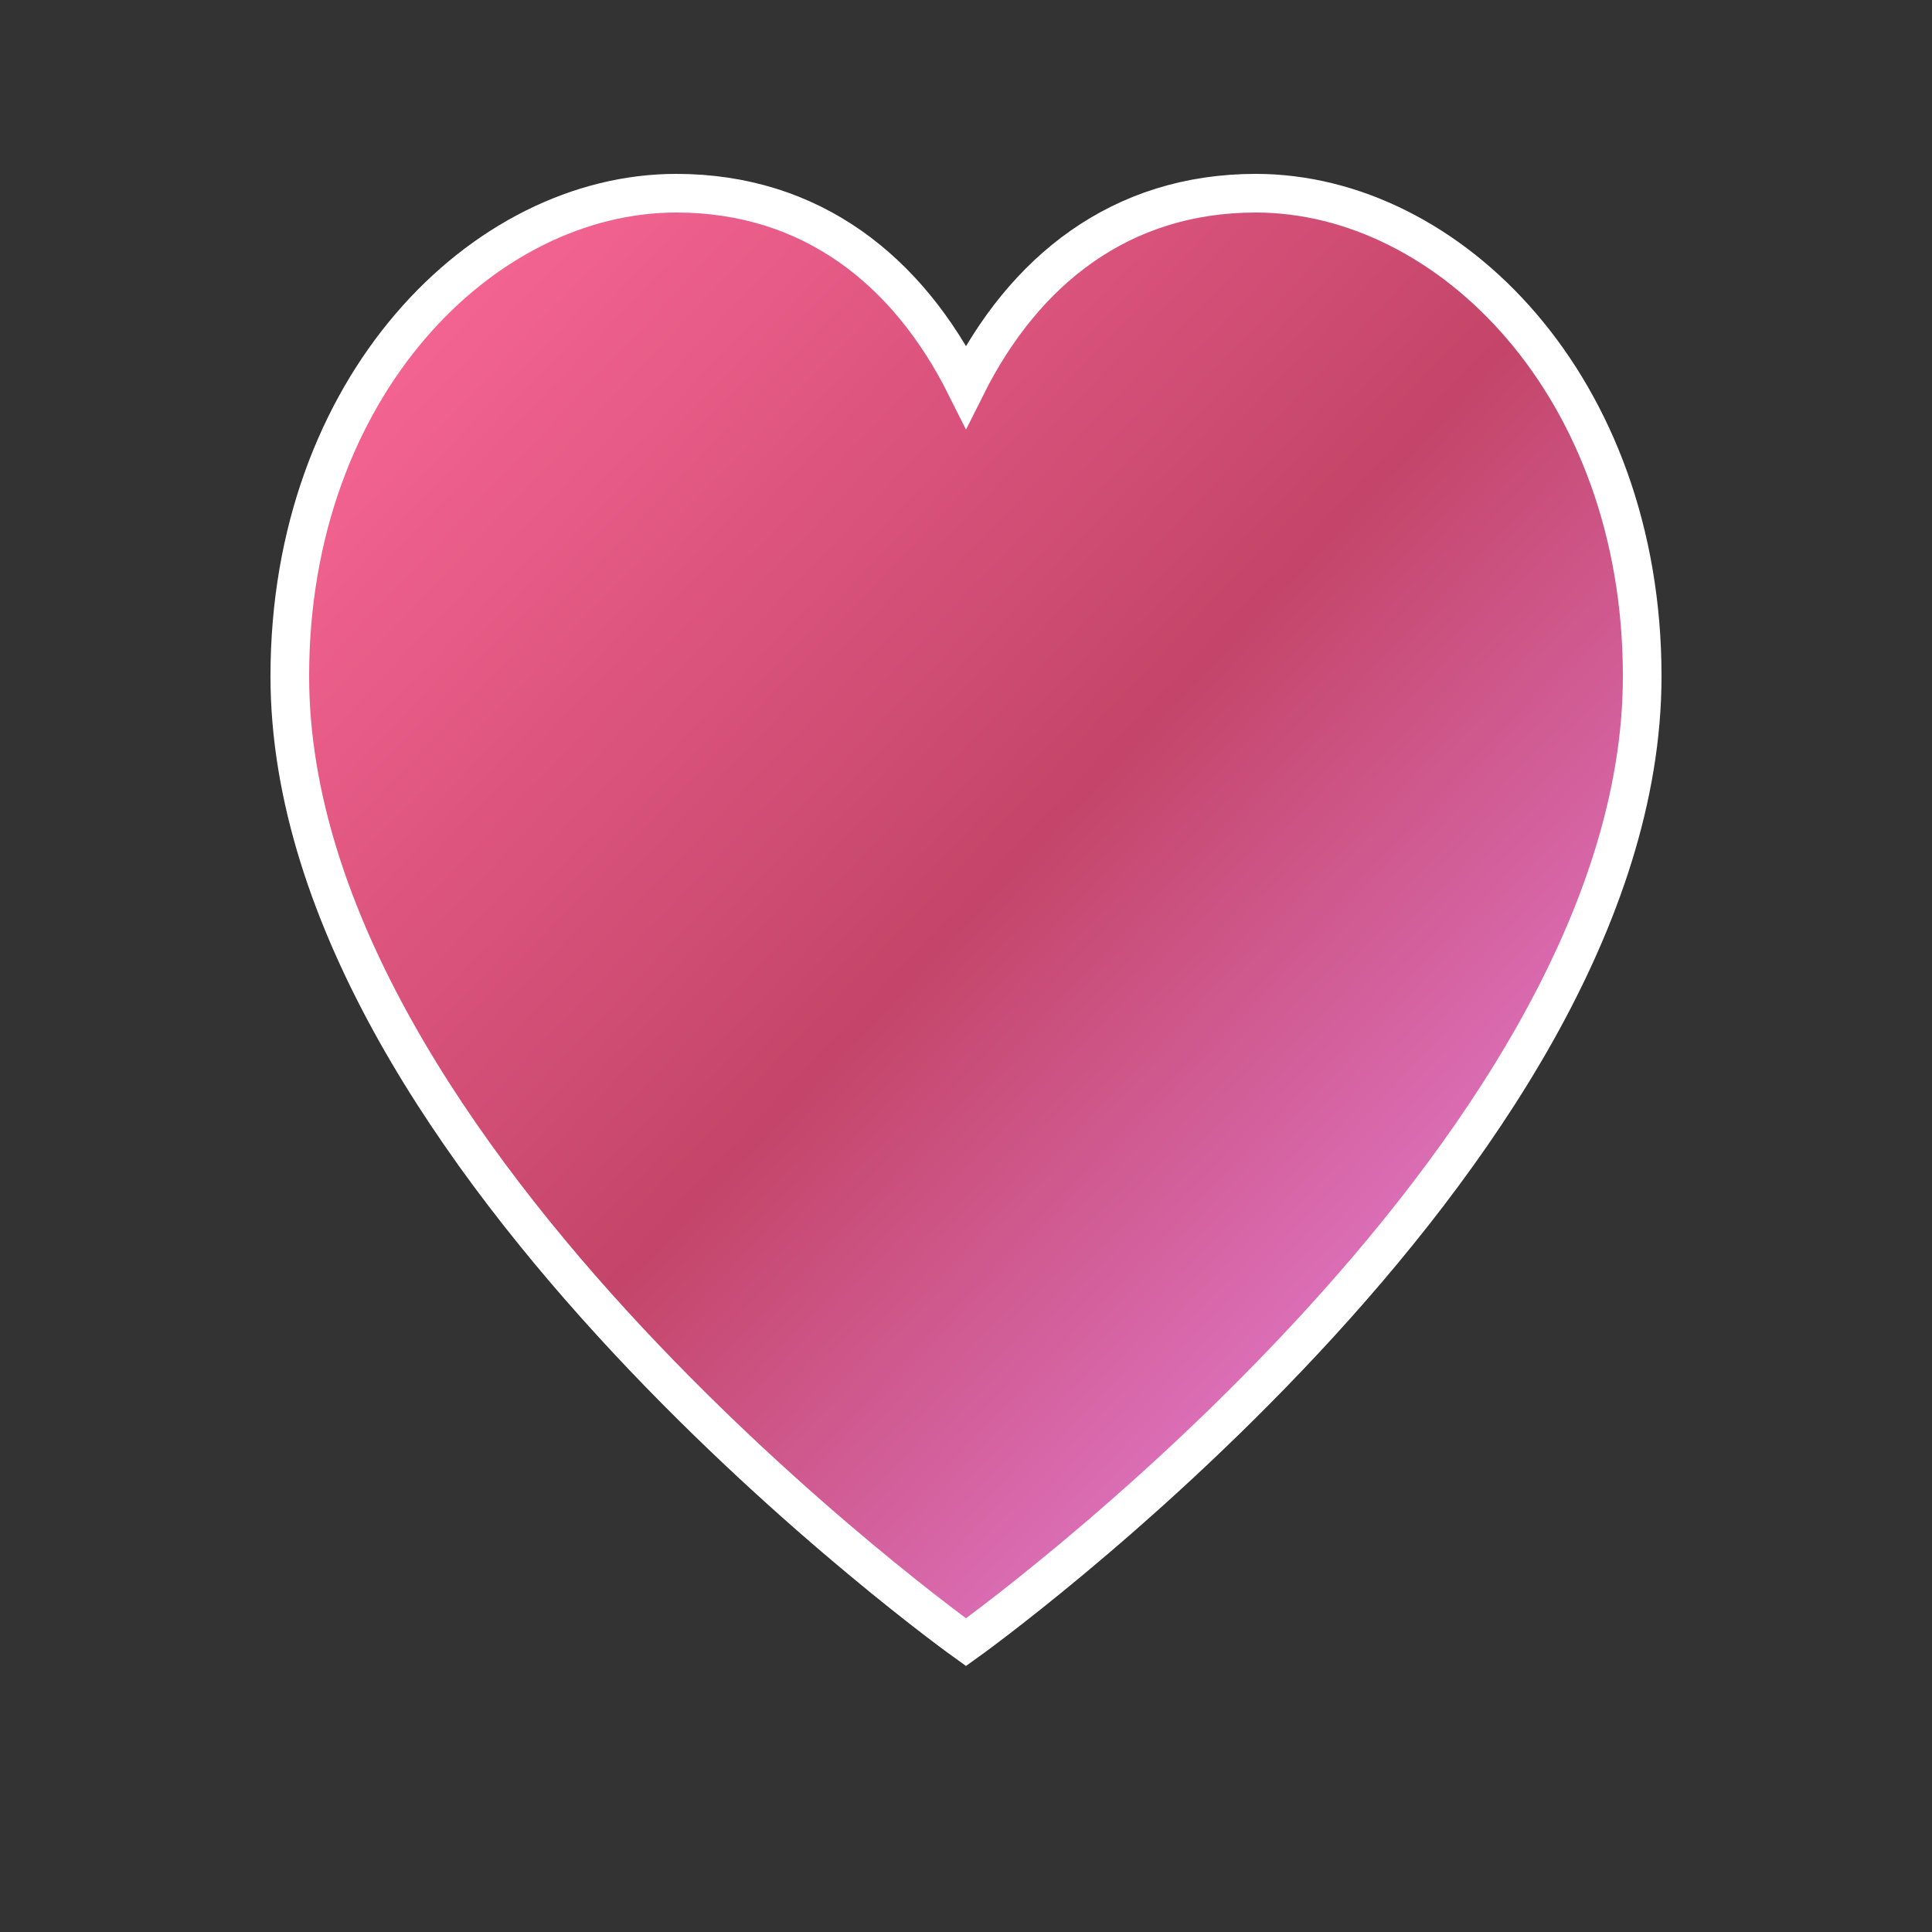 <svg xmlns="http://www.w3.org/2000/svg" viewBox="0 0 100 100">
  <rect x="0" y="0" width="100" height="100" fill="#333333" stroke="none"/>
  <defs>
    <linearGradient id="heartGradient" x1="0%" y1="0%" x2="100%" y2="100%">
      <stop offset="0%" style="stop-color:#ff6b9d;stop-opacity:1" />
      <stop offset="50%" style="stop-color:#c44569;stop-opacity:1" />
      <stop offset="100%" style="stop-color:#f093fb;stop-opacity:1" />
    </linearGradient>
  </defs>
  <path d="M50,85 C50,85 15,60 15,35 C15,20 25,10 35,10 C42,10 47,14 50,20 C53,14 58,10 65,10 C75,10 85,20 85,35 C85,60 50,85 50,85 Z" 
        fill="url(#heartGradient)" 
        stroke="#fff" 
        stroke-width="2"/>
</svg>
